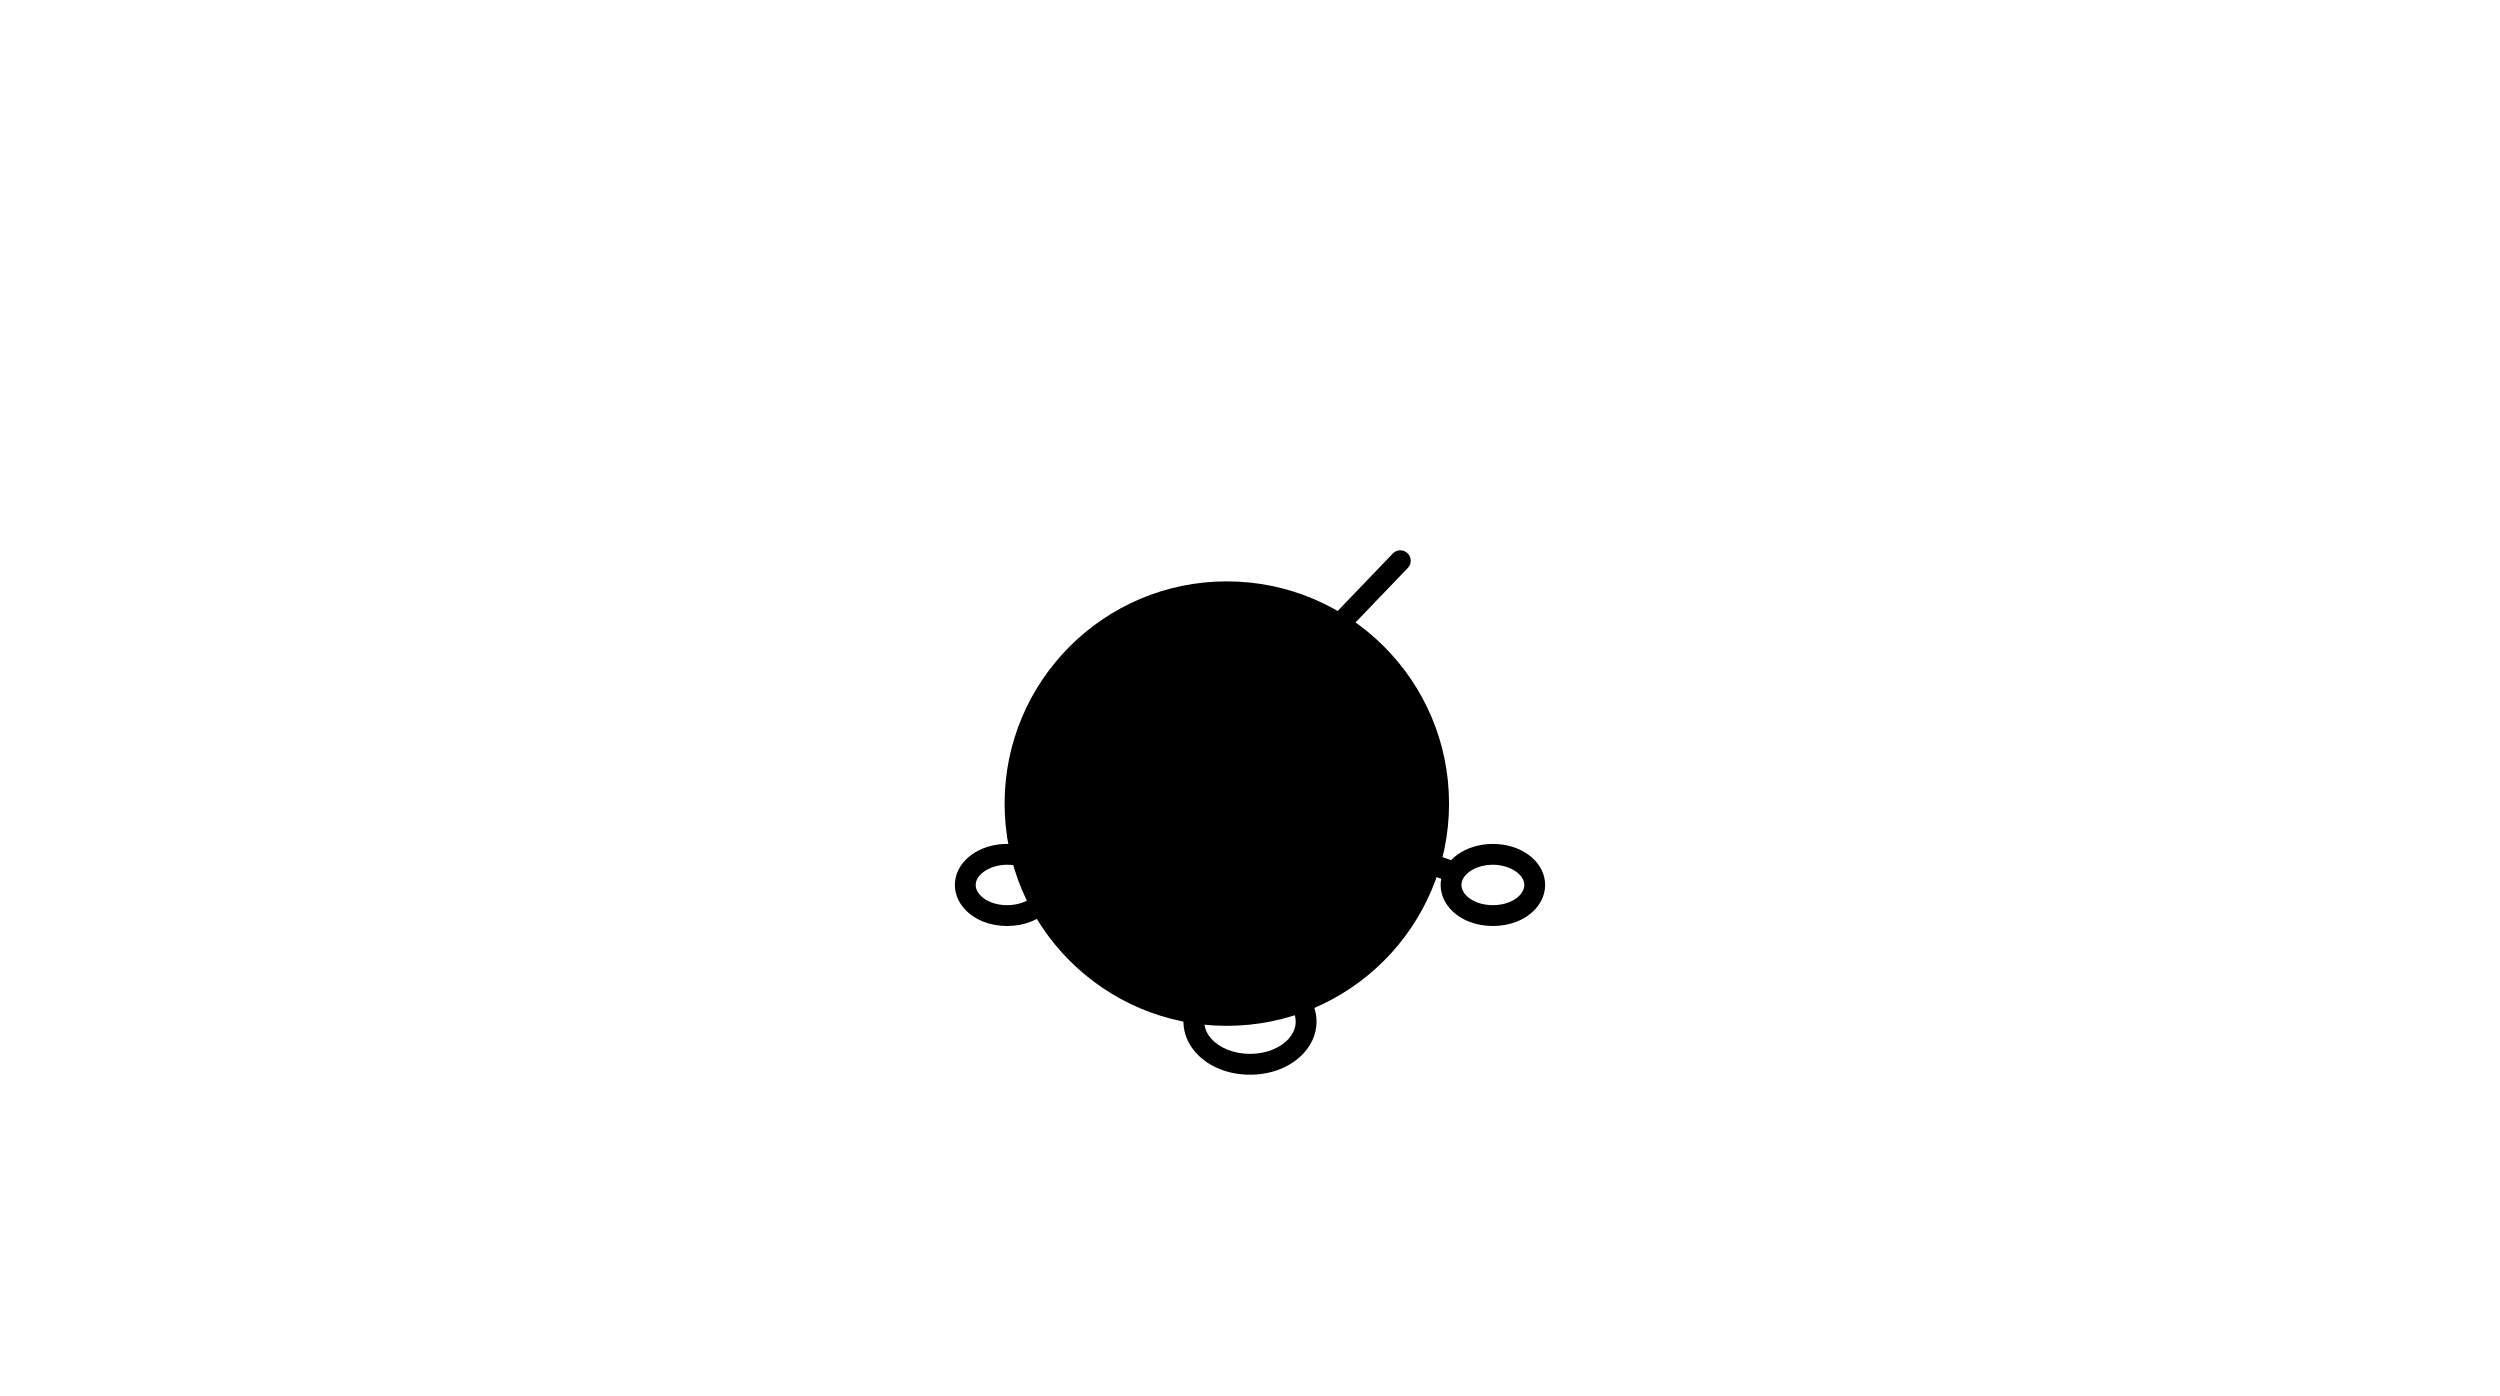 <svg width="120" height="67" viewBox="0 0 120 67" fill="none" xmlns="http://www.w3.org/2000/svg">
<path d="M58.887 49.24C64.778 49.24 69.554 44.464 69.554 38.573C69.554 32.682 64.778 27.906 58.887 27.906C52.996 27.906 48.221 32.682 48.221 38.573C48.221 44.464 52.996 49.24 58.887 49.24Z" fill="#E8F6F3" style="fill:#E8F6F3;fill:color(display-p3 0.91 0.965 0.953);fill-opacity:1;"/>
<path d="M60 51.586C58.957 51.586 58.014 51.205 57.412 50.541C56.967 50.051 56.755 49.446 56.814 48.835C56.943 47.517 58.342 46.484 60 46.484C61.657 46.484 63.057 47.517 63.185 48.835C63.244 49.446 63.032 50.051 62.588 50.541C61.985 51.205 61.042 51.586 60 51.586ZM60 47.484C58.87 47.484 57.887 48.134 57.81 48.932C57.769 49.35 57.974 49.672 58.152 49.869C58.559 50.318 59.25 50.586 60 50.586C60.749 50.586 61.44 50.318 61.847 49.869C62.026 49.672 62.23 49.35 62.189 48.932C62.112 48.134 61.13 47.484 60 47.484Z" fill="#3CAF96" style="fill:#3CAF96;fill:color(display-p3 0.235 0.686 0.588);fill-opacity:1;"/>
<path d="M71.658 44.448C70.829 44.448 70.084 44.149 69.613 43.628C69.273 43.252 69.111 42.787 69.158 42.319C69.263 41.286 70.338 40.508 71.658 40.508C72.979 40.508 74.054 41.286 74.158 42.319C74.205 42.787 74.044 43.252 73.703 43.628C73.232 44.149 72.487 44.448 71.658 44.448ZM71.658 41.508C70.879 41.508 70.204 41.917 70.153 42.42C70.13 42.654 70.25 42.842 70.355 42.958C70.632 43.265 71.12 43.448 71.658 43.448C72.197 43.448 72.684 43.265 72.962 42.957C73.067 42.842 73.187 42.654 73.163 42.42C73.113 41.925 72.424 41.508 71.658 41.508Z" fill="#3CAF96" style="fill:#3CAF96;fill:color(display-p3 0.235 0.686 0.588);fill-opacity:1;"/>
<path d="M48.342 44.448C47.513 44.448 46.768 44.149 46.297 43.628C45.956 43.252 45.795 42.787 45.842 42.319C45.946 41.286 47.021 40.508 48.342 40.508C49.663 40.508 50.737 41.286 50.842 42.319C50.889 42.787 50.727 43.252 50.387 43.628C49.916 44.149 49.171 44.448 48.342 44.448ZM46.837 42.42C46.813 42.654 46.934 42.842 47.038 42.957C47.316 43.265 47.803 43.448 48.342 43.448C48.88 43.448 49.368 43.265 49.645 42.958C49.75 42.842 49.87 42.654 49.847 42.42C49.796 41.917 49.121 41.508 48.342 41.508C47.576 41.508 46.887 41.925 46.837 42.42Z" fill="#3CAF96" style="fill:#3CAF96;fill:color(display-p3 0.235 0.686 0.588);fill-opacity:1;"/>
<path d="M60 47.482C59.724 47.482 59.5 47.258 59.5 46.982V44.371C59.5 44.095 59.724 43.871 60 43.871C60.276 43.871 60.5 44.095 60.5 44.371V46.982C60.5 47.258 60.276 47.482 60 47.482Z" fill="#3CAF96" style="fill:#3CAF96;fill:color(display-p3 0.235 0.686 0.588);fill-opacity:1;"/>
<path d="M69.622 42.306C69.567 42.306 69.512 42.297 69.457 42.278L67.584 41.625C67.323 41.534 67.185 41.249 67.276 40.988C67.367 40.727 67.651 40.589 67.913 40.681L69.787 41.334C70.048 41.425 70.185 41.71 70.094 41.971C70.022 42.177 69.829 42.306 69.622 42.306Z" fill="#3CAF96" style="fill:#3CAF96;fill:color(display-p3 0.235 0.686 0.588);fill-opacity:1;"/>
<path d="M50.379 42.306C50.172 42.306 49.979 42.177 49.907 41.971C49.816 41.71 49.954 41.425 50.214 41.334L52.088 40.681C52.349 40.589 52.634 40.728 52.725 40.988C52.816 41.249 52.678 41.534 52.417 41.625L50.544 42.278C50.489 42.297 50.434 42.306 50.379 42.306Z" fill="#3CAF96" style="fill:#3CAF96;fill:color(display-p3 0.235 0.686 0.588);fill-opacity:1;"/>
<path d="M60 44.872C56.562 44.872 53.525 43.684 52.073 41.771C51.266 40.707 51.002 39.471 51.332 38.292C51.406 38.026 51.682 37.869 51.948 37.945C52.214 38.019 52.369 38.295 52.295 38.561C52.048 39.445 52.247 40.346 52.87 41.166C54.137 42.835 56.868 43.872 60 43.872C63.131 43.872 65.863 42.835 67.13 41.166C67.753 40.346 67.951 39.445 67.705 38.561C67.63 38.295 67.786 38.019 68.052 37.945C68.317 37.869 68.593 38.026 68.668 38.292C68.997 39.471 68.734 40.707 67.926 41.771C66.474 43.684 63.437 44.872 60 44.872Z" fill="#3CAF96" style="fill:#3CAF96;fill:color(display-p3 0.235 0.686 0.588);fill-opacity:1;"/>
<path d="M54.202 35.856C54.064 35.856 53.927 35.799 53.828 35.689C53.644 35.483 53.662 35.167 53.868 34.983L57.761 31.506C57.924 31.36 58.163 31.338 58.351 31.45L60.775 32.904L66.855 26.568C67.046 26.368 67.363 26.362 67.562 26.554C67.761 26.745 67.768 27.061 67.576 27.26L61.22 33.885C61.058 34.052 60.802 34.087 60.602 33.967L58.152 32.497L54.534 35.729C54.439 35.814 54.32 35.856 54.202 35.856Z" fill="#0C2E4A" style="fill:#0C2E4A;fill:color(display-p3 0.047 0.18 0.29);fill-opacity:1;"/>
<path d="M55.045 39.845C54.769 39.845 54.545 39.621 54.545 39.345V37.66C54.545 37.384 54.769 37.16 55.045 37.16C55.321 37.16 55.545 37.384 55.545 37.66V39.345C55.545 39.621 55.321 39.845 55.045 39.845Z" fill="#0C2E4A" style="fill:#0C2E4A;fill:color(display-p3 0.047 0.18 0.29);fill-opacity:1;"/>
<path d="M58.348 39.843C58.072 39.843 57.848 39.619 57.848 39.343V35.277C57.848 35.001 58.072 34.777 58.348 34.777C58.624 34.777 58.848 35.001 58.848 35.277V39.343C58.848 39.619 58.624 39.843 58.348 39.843Z" fill="#0C2E4A" style="fill:#0C2E4A;fill:color(display-p3 0.047 0.18 0.29);fill-opacity:1;"/>
<path d="M61.652 39.842C61.376 39.842 61.152 39.618 61.152 39.342V35.973C61.152 35.697 61.376 35.473 61.652 35.473C61.928 35.473 62.152 35.697 62.152 35.973V39.342C62.152 39.618 61.928 39.842 61.652 39.842Z" fill="#0C2E4A" style="fill:#0C2E4A;fill:color(display-p3 0.047 0.18 0.29);fill-opacity:1;"/>
<path d="M64.955 39.844C64.679 39.844 64.455 39.62 64.455 39.344V32.953C64.455 32.677 64.679 32.453 64.955 32.453C65.231 32.453 65.455 32.677 65.455 32.953V39.344C65.455 39.62 65.231 39.844 64.955 39.844Z" fill="#0C2E4A" style="fill:#0C2E4A;fill:color(display-p3 0.047 0.18 0.29);fill-opacity:1;"/>
</svg>
